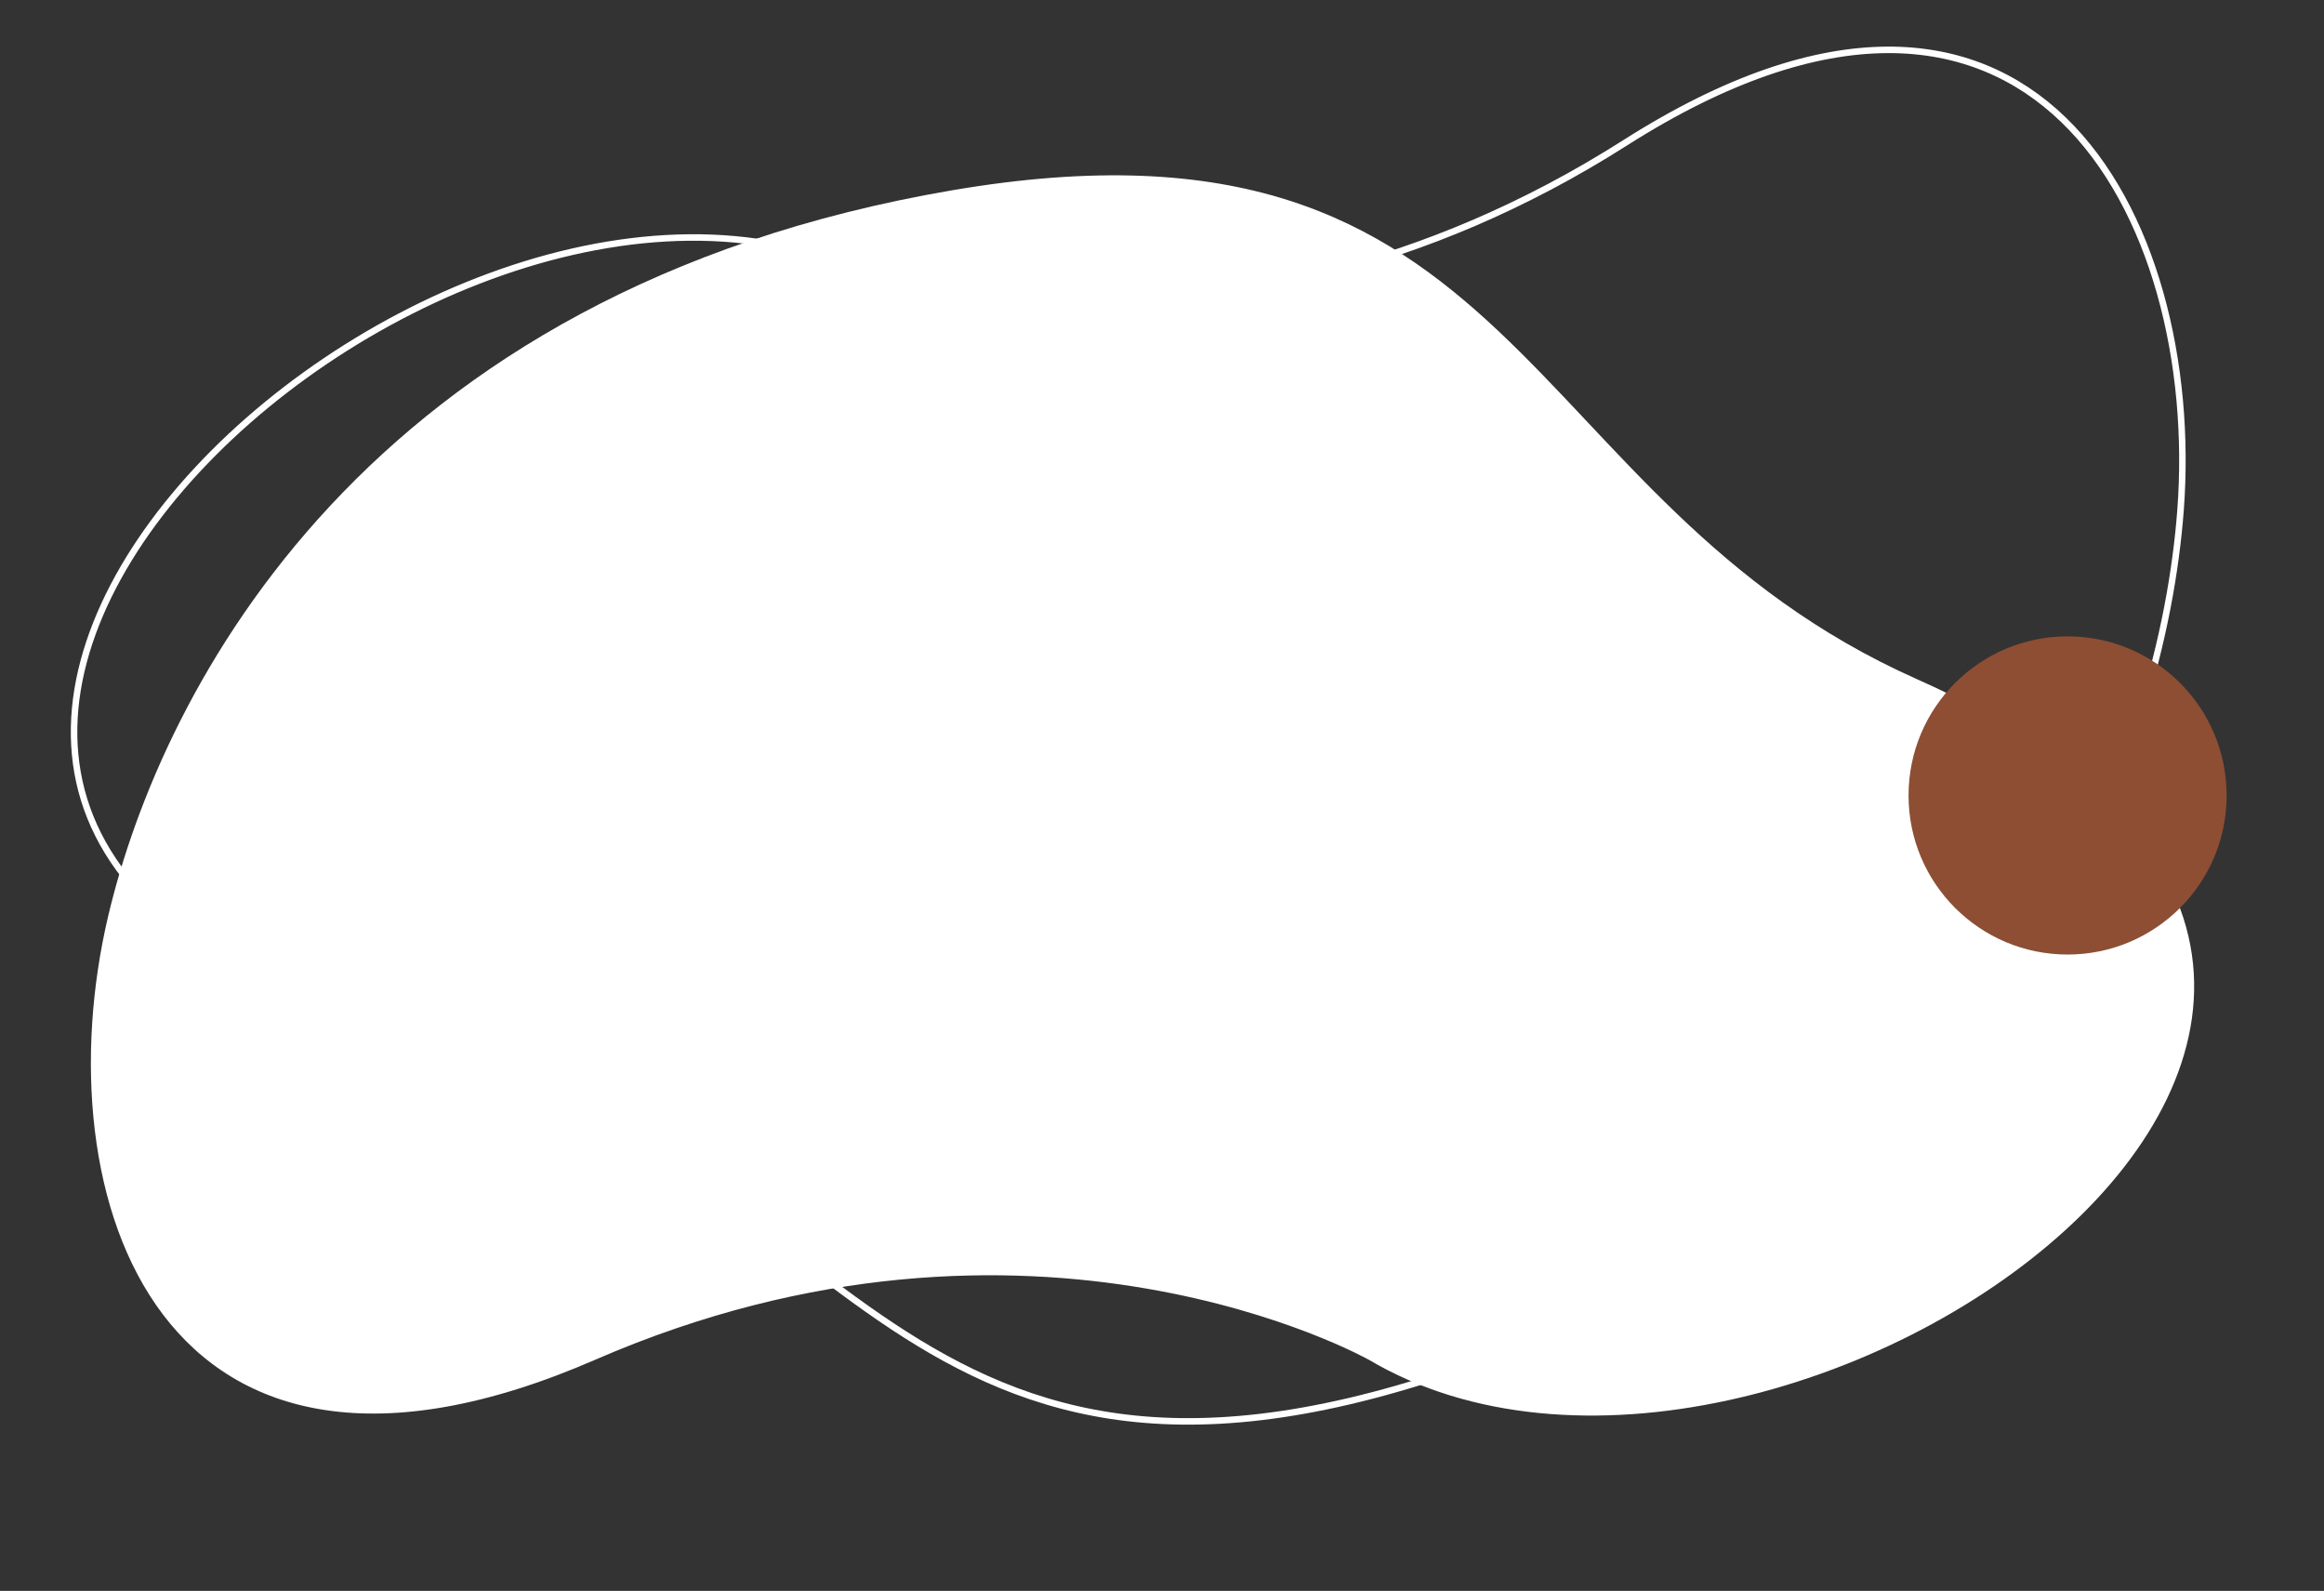 <svg width="358" height="245" viewBox="0 0 358 245" fill="none" xmlns="http://www.w3.org/2000/svg">
<rect x="0" y="0" width="358" height="245" fill="#333333" stroke="none"/>
<path d="M335.893 78.671L336.391 78.709L335.893 78.671C333.114 115.032 311.274 181.703 223.086 211.397C201.52 218.658 184.89 220.131 171.034 218.004C157.18 215.877 146.055 210.145 135.502 202.918C130.154 199.256 124.947 195.202 119.604 191.042C103.893 178.811 87.01 165.666 61.926 158.884C32.203 150.849 17.457 137.731 12.953 123.139C8.446 108.535 14.13 92.243 25.757 77.713C37.376 63.194 54.864 50.523 73.754 43.208C92.648 35.892 112.88 33.956 130.016 40.809L130.376 40.953L130.388 40.937C130.475 40.967 130.578 41.003 130.697 41.043C131.134 41.192 131.78 41.403 132.624 41.657C134.312 42.166 136.79 42.847 139.959 43.537C146.297 44.917 155.403 46.336 166.484 46.496C188.651 46.817 218.724 42.103 250.368 21.977C266.09 11.976 279.495 7.743 290.69 7.678C301.872 7.613 310.888 11.704 317.859 18.436C331.83 31.927 337.622 56.072 335.893 78.671Z" stroke="white"/>
<path d="M210.846 209.4C210.846 209.4 158.995 180.133 91.695 209.4C24.4 238.668 6.421 184.371 16.68 141.01C24.935 106.107 56.37 44.71 146.667 29.305C234.976 14.242 233.044 76.899 295.29 104.591C406.002 153.843 273.733 246.648 210.85 209.396L210.846 209.4Z" fill="white"/>
<circle cx="318.5" cy="122.5" r="24.5" fill="#8D4E34"/>
</svg>
